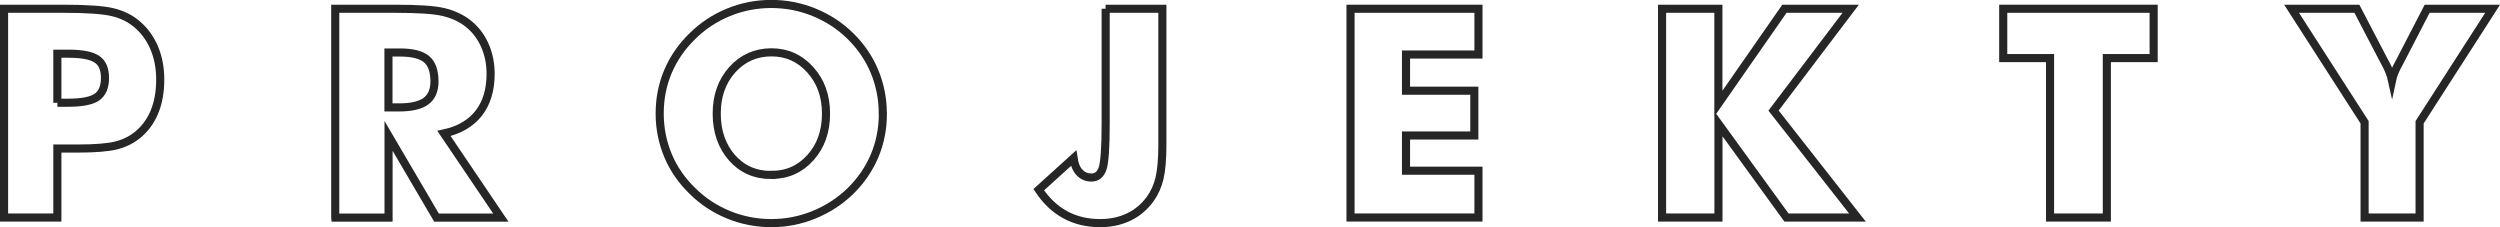 <?xml version="1.0" encoding="UTF-8"?>
<svg xmlns="http://www.w3.org/2000/svg" id="Warstwa_2" viewBox="0 0 308.14 28">
  <defs>
    <style>.cls-1{fill:none;stroke:#262626;stroke-miterlimit:10;}</style>
  </defs>
  <g id="Warstwa_2-2">
    <g>
      <path class="cls-1" d="m7.07,26.81H.5V1.08h7.33c2.87,0,4.89.14,6.05.42s2.14.76,2.95,1.44c.95.79,1.67,1.77,2.17,2.94s.75,2.49.75,3.93c0,1.54-.25,2.89-.74,4.05s-1.22,2.12-2.18,2.87c-.73.56-1.58.97-2.57,1.21s-2.56.37-4.73.37h-2.46v8.49Zm0-14.15h1.34c1.69,0,2.87-.23,3.53-.69s1-1.25,1-2.36-.33-1.85-.98-2.3-1.82-.69-3.48-.69h-1.41v6.05Z"></path>
      <path class="cls-1" d="m41.32,26.81V1.08h7.33c2.87,0,4.87.13,6,.4s2.11.71,2.93,1.33c.93.7,1.64,1.6,2.14,2.69s.75,2.29.75,3.6c0,1.99-.49,3.61-1.47,4.86s-2.41,2.08-4.28,2.49l7.01,10.37h-7.93l-5.91-10.07v10.07h-6.57Zm6.57-13.57h1.3c1.51,0,2.62-.26,3.31-.77s1.05-1.32,1.05-2.43c0-1.29-.33-2.21-.98-2.75s-1.74-.82-3.28-.82h-1.41v6.77Z"></path>
      <path class="cls-1" d="m108.82,14c0,1.85-.34,3.59-1.02,5.2s-1.67,3.06-2.97,4.34c-1.31,1.27-2.81,2.24-4.5,2.93s-3.44,1.03-5.26,1.03-3.6-.34-5.28-1.03-3.16-1.66-4.44-2.93c-1.32-1.28-2.33-2.73-3.01-4.36s-1.03-3.36-1.03-5.19.34-3.57,1.03-5.19,1.69-3.07,3.01-4.35c1.28-1.27,2.76-2.24,4.44-2.93s3.44-1.03,5.28-1.03,3.59.34,5.28,1.03,3.18,1.66,4.47,2.93,2.28,2.71,2.96,4.34,1.03,3.36,1.03,5.2Zm-13.75,7.56c1.95,0,3.55-.71,4.83-2.14s1.91-3.23,1.91-5.41-.64-3.96-1.93-5.4-2.89-2.16-4.8-2.16-3.55.72-4.83,2.15-1.91,3.24-1.91,5.41.63,4.01,1.88,5.43,2.87,2.13,4.85,2.13Z"></path>
      <path class="cls-1" d="m136.27,1.08h7v16.7c0,1.82-.12,3.21-.35,4.18s-.62,1.83-1.16,2.58c-.71.97-1.59,1.71-2.64,2.21s-2.21.75-3.52.75c-1.62,0-3.06-.35-4.32-1.04s-2.35-1.72-3.25-3.08l4.29-3.88c.11.76.35,1.35.74,1.76s.87.62,1.46.62c.67,0,1.13-.37,1.38-1.11s.38-2.58.38-5.54V1.08Z"></path>
      <path class="cls-1" d="m166.46,26.81V1.08h15.77v5.64h-8.93v4.46h8.42v5.52h-8.42v4.34h8.93v5.77h-15.77Z"></path>
      <path class="cls-1" d="m204.86,26.81V1.08h6.94v11.69l8.14-11.69h8.17l-9.51,12.55,10.34,13.18h-8.75l-8.38-11.55v11.55h-6.94Z"></path>
      <path class="cls-1" d="m252.68,26.81V7.16h-5.77V1.08h18.54v6.08h-5.77v19.65h-7.01Z"></path>
      <path class="cls-1" d="m291.45,26.81v-11.74l-9-13.99h8.05l3.46,6.63s.06.1.11.19c.36.69.62,1.35.76,1.99.12-.57.37-1.21.76-1.92.07-.13.12-.22.14-.26l3.43-6.63h8.07l-9,13.99v11.74h-6.77Z"></path>
    </g>
  </g>
</svg>

